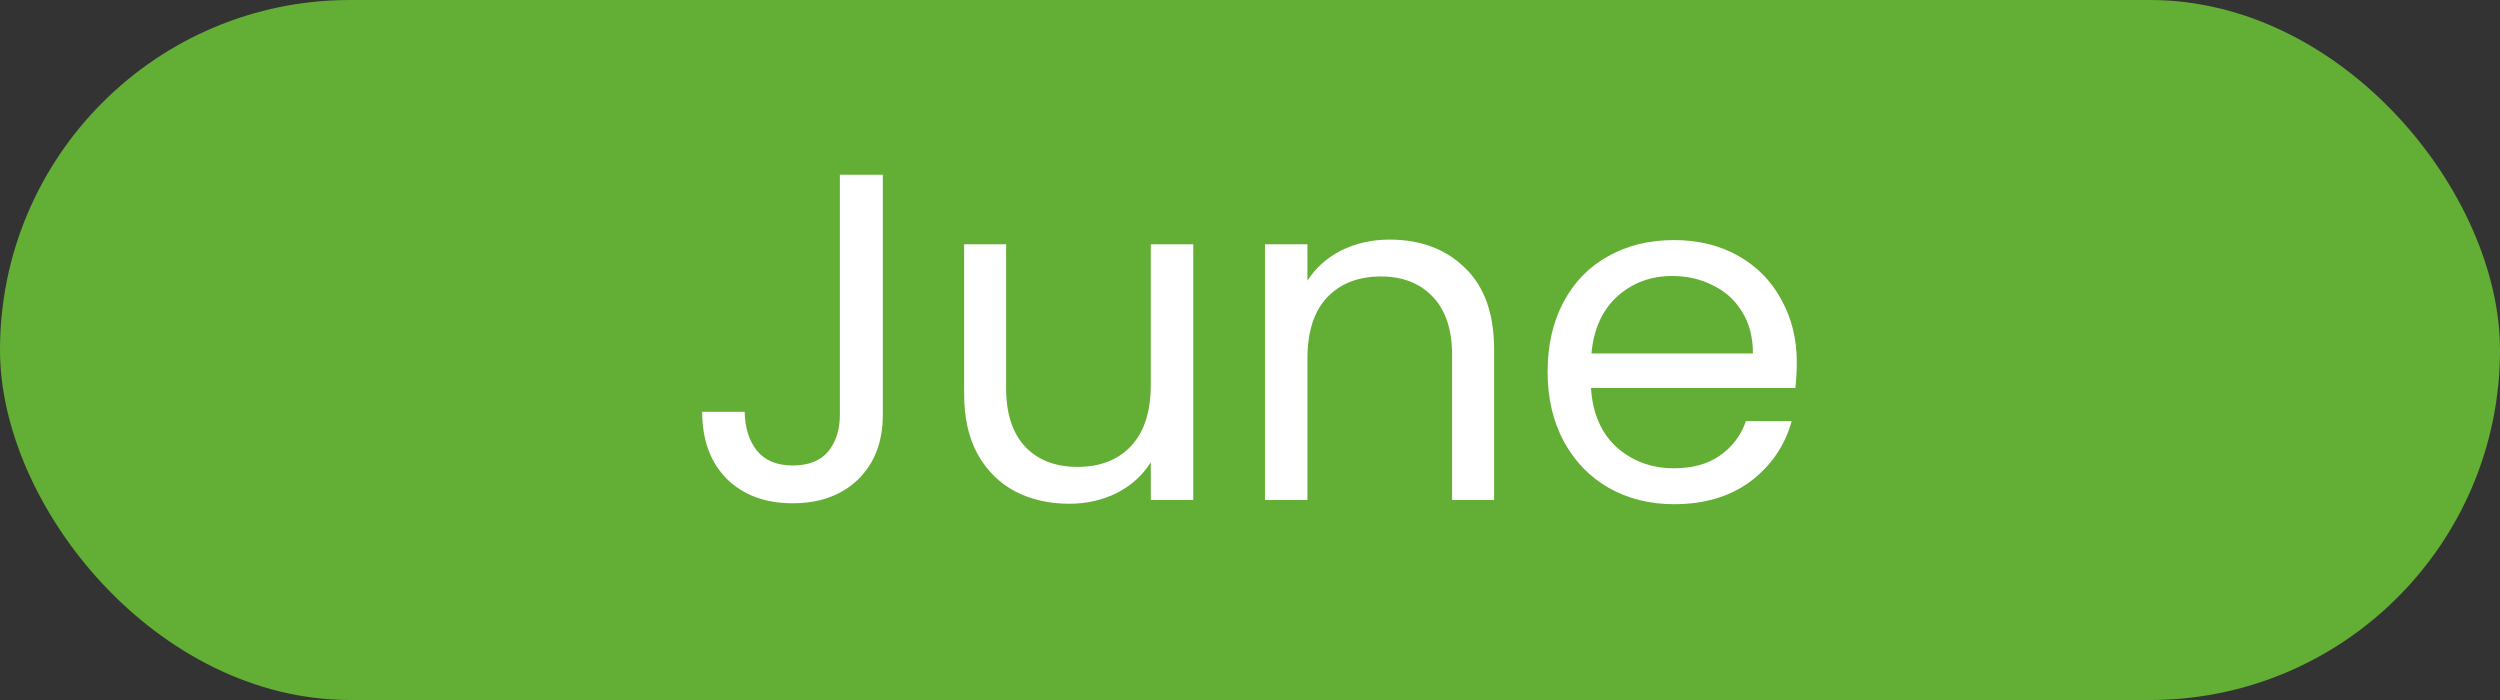 <svg fill="none" height="21" viewBox="0 0 75 21" width="75" xmlns="http://www.w3.org/2000/svg"><rect x="0" y="0" width="75" height="21" fill="#333333" stroke="none"/><rect fill="#63ae34" height="21" rx="10.5" width="75"/><path d="m26.484 5.242v7.21c0 .803-.247 1.447-.742 1.932-.495.476-1.148.714-1.96.714-.821 0-1.479-.243-1.974-.728-.495-.495-.742-1.167-.742-2.016h1.274c.009.476.131.863.364 1.162.243.299.602.448 1.078.448s.831-.14 1.064-.42c.233-.289.35-.653.35-1.092v-7.21zm9.314 2.086v7.672h-1.274v-1.134c-.243.392-.583.7-1.022.924-.429.215-.905.322-1.428.322-.597 0-1.134-.121-1.61-.364-.476-.252-.854-.625-1.134-1.12-.271-.495-.406-1.097-.406-1.806v-4.494h1.26v4.326c0 .756.191 1.339.574 1.75.383.401.905.602 1.568.602.681 0 1.218-.21 1.61-.63s.588-1.031.588-1.834v-4.214zm5.889-.14c.933 0 1.689.285 2.268.854.579.56.868 1.372.868 2.436v4.522h-1.26v-4.34c0-.765-.191-1.349-.574-1.75-.383-.411-.905-.616-1.568-.616-.672 0-1.209.21-1.61.63-.392.42-.588 1.031-.588 1.834v4.242h-1.274v-7.672h1.274v1.092c.252-.392.593-.695 1.022-.91.439-.215.919-.322 1.442-.322zm12.217 3.682c0 .243-.014.499-.042.77h-6.132c.047.756.303 1.349.77 1.778.476.42 1.05.63 1.722.63.551 0 1.008-.126 1.372-.378.373-.261.635-.607.784-1.036h1.372c-.205.737-.616 1.339-1.232 1.806-.616.457-1.381.686-2.296.686-.728 0-1.381-.163-1.96-.49-.569-.327-1.017-.789-1.344-1.386-.327-.607-.49-1.307-.49-2.1s.159-1.489.476-2.086c.317-.597.761-1.055 1.33-1.372.579-.327 1.241-.49 1.988-.49.728 0 1.372.159 1.932.476s.989.756 1.288 1.316c.308.551.462 1.176.462 1.876zm-1.316-.266c0-.485-.107-.901-.322-1.246-.215-.355-.509-.621-.882-.798-.364-.187-.77-.28-1.218-.28-.644 0-1.195.205-1.652.616-.448.411-.705.98-.77 1.708z" fill="#fff"/></svg>